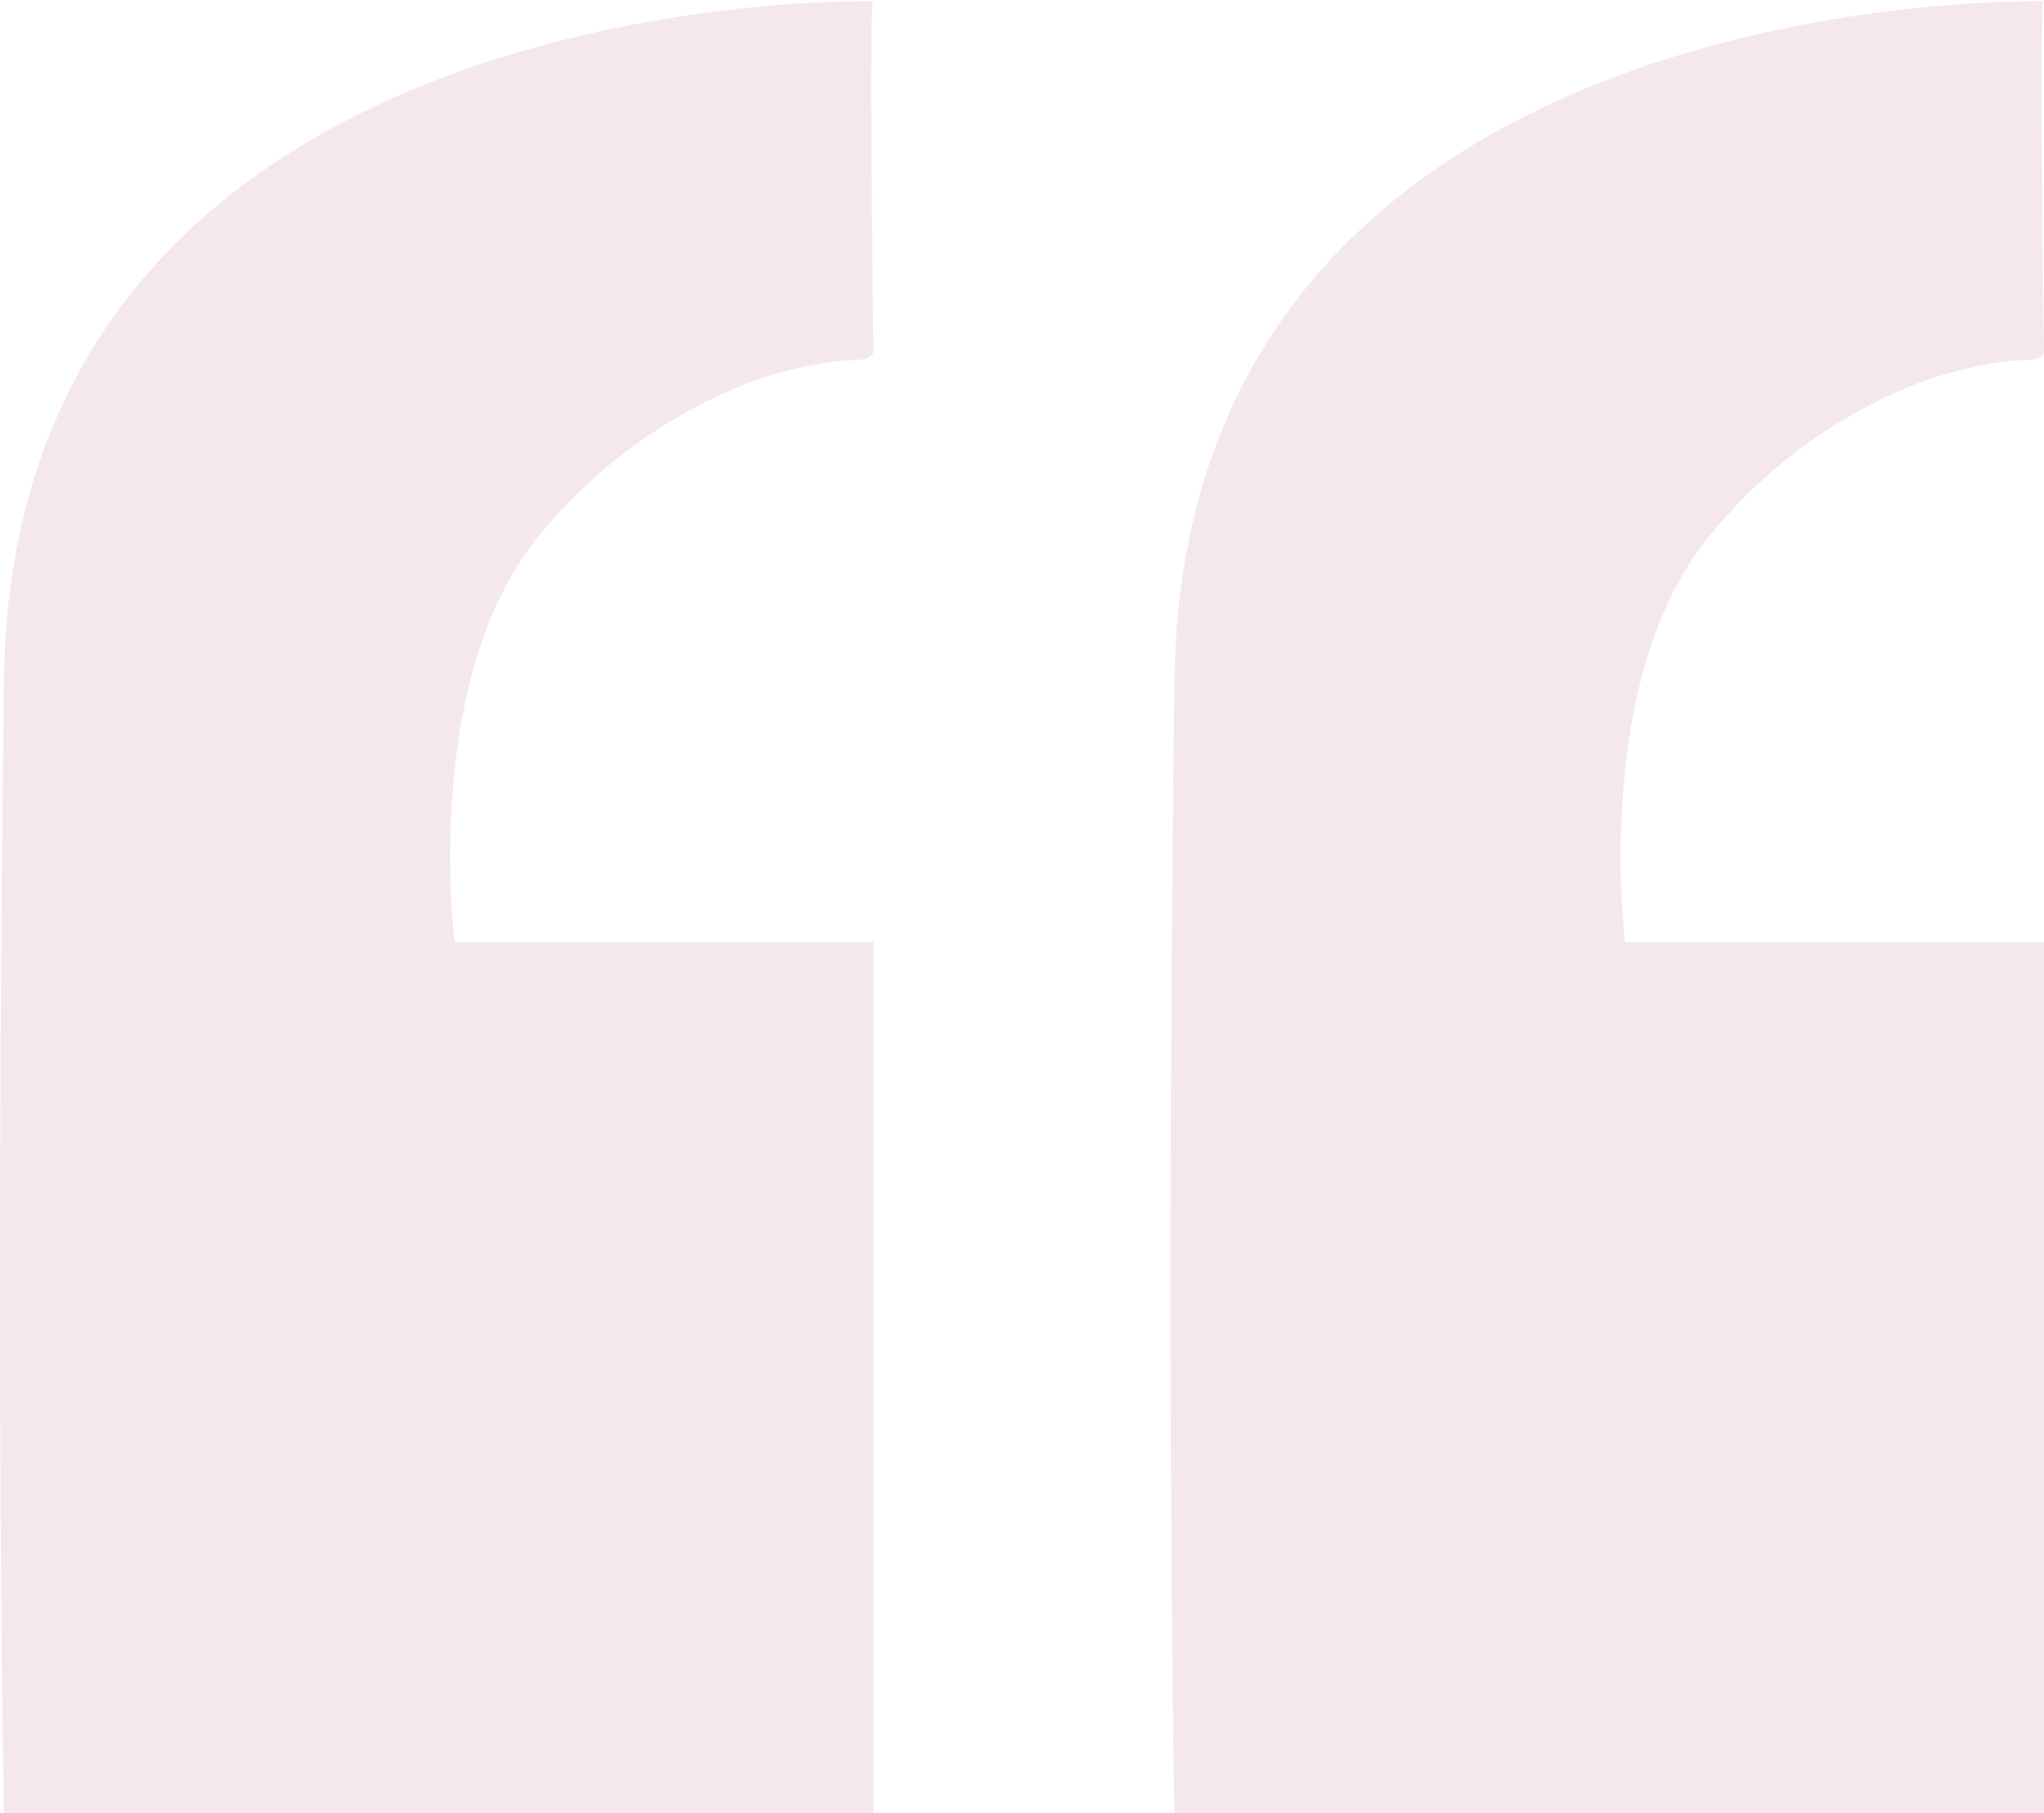 <?xml version="1.0" encoding="UTF-8"?> <svg xmlns="http://www.w3.org/2000/svg" width="101.895" height="90.406" viewBox="0 0 101.895 90.406"><g id="Group_4201" data-name="Group 4201" transform="translate(-18204.492 -958.778)" opacity="0.1"><path id="Path_4048" data-name="Path 4048" d="M18204.688,1049.184h43.348v-43.439h-20.883s-1.617-12.666,3.922-19.884a25.424,25.424,0,0,1,10.559-7.929,20.5,20.5,0,0,1,4.488-1.134c1.125-.128,1.922.054,1.914-.6-.254-19.454,0-17.358,0-17.358s-42.906-1.1-43.348,33.829S18204.688,1049.184,18204.688,1049.184Z" transform="translate(0 0)" fill="#9b1138"></path><path id="Path_4049" data-name="Path 4049" d="M18204.688,1049.184h43.348v-43.439h-20.883s-1.617-12.666,3.922-19.884a25.424,25.424,0,0,1,10.559-7.929,20.5,20.5,0,0,1,4.488-1.134c1.125-.128,1.922.054,1.914-.6-.254-19.454,0-17.358,0-17.358s-42.906-1.1-43.348,33.829S18204.688,1049.184,18204.688,1049.184Z" transform="translate(58.352 0)" fill="#9b1138"></path></g></svg> 